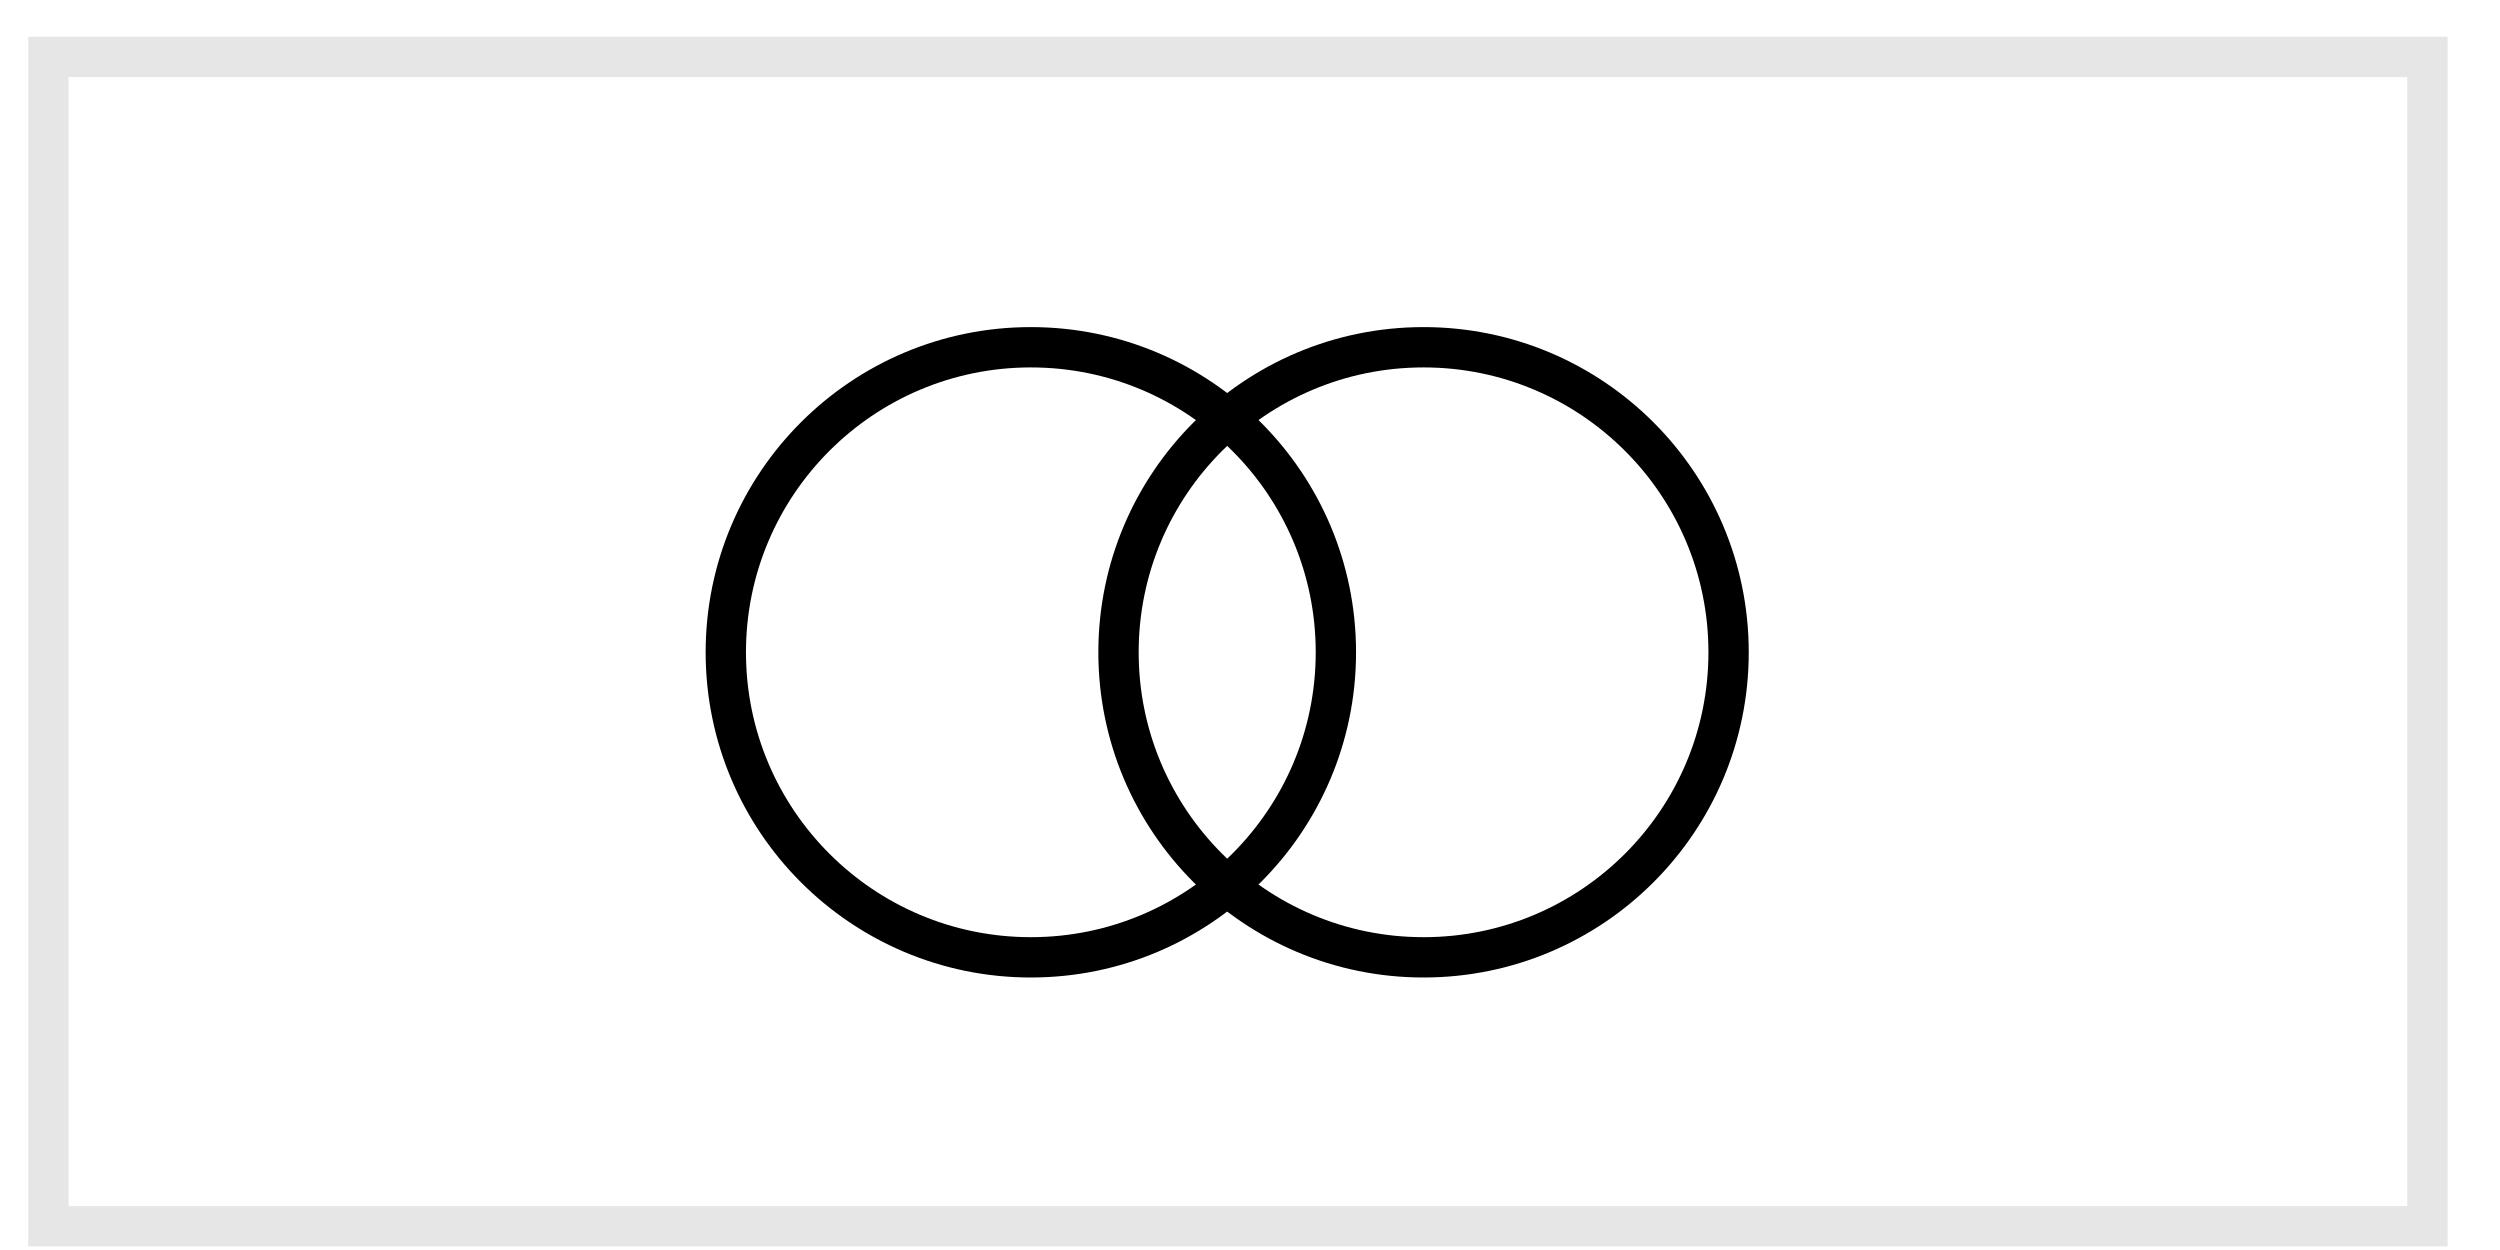<svg width="60" height="30" viewBox="0 0 61 31" fill="none" xmlns="http://www.w3.org/2000/svg">
<circle cx="34.804" cy="16.177" r="7.565" stroke="black"/>
<circle cx="25.065" cy="16.177" r="7.565" stroke="black"/>
<rect x="0.7" y="1.411" width="59" height="29" stroke="black" stroke-opacity="0.1"/>
</svg>
